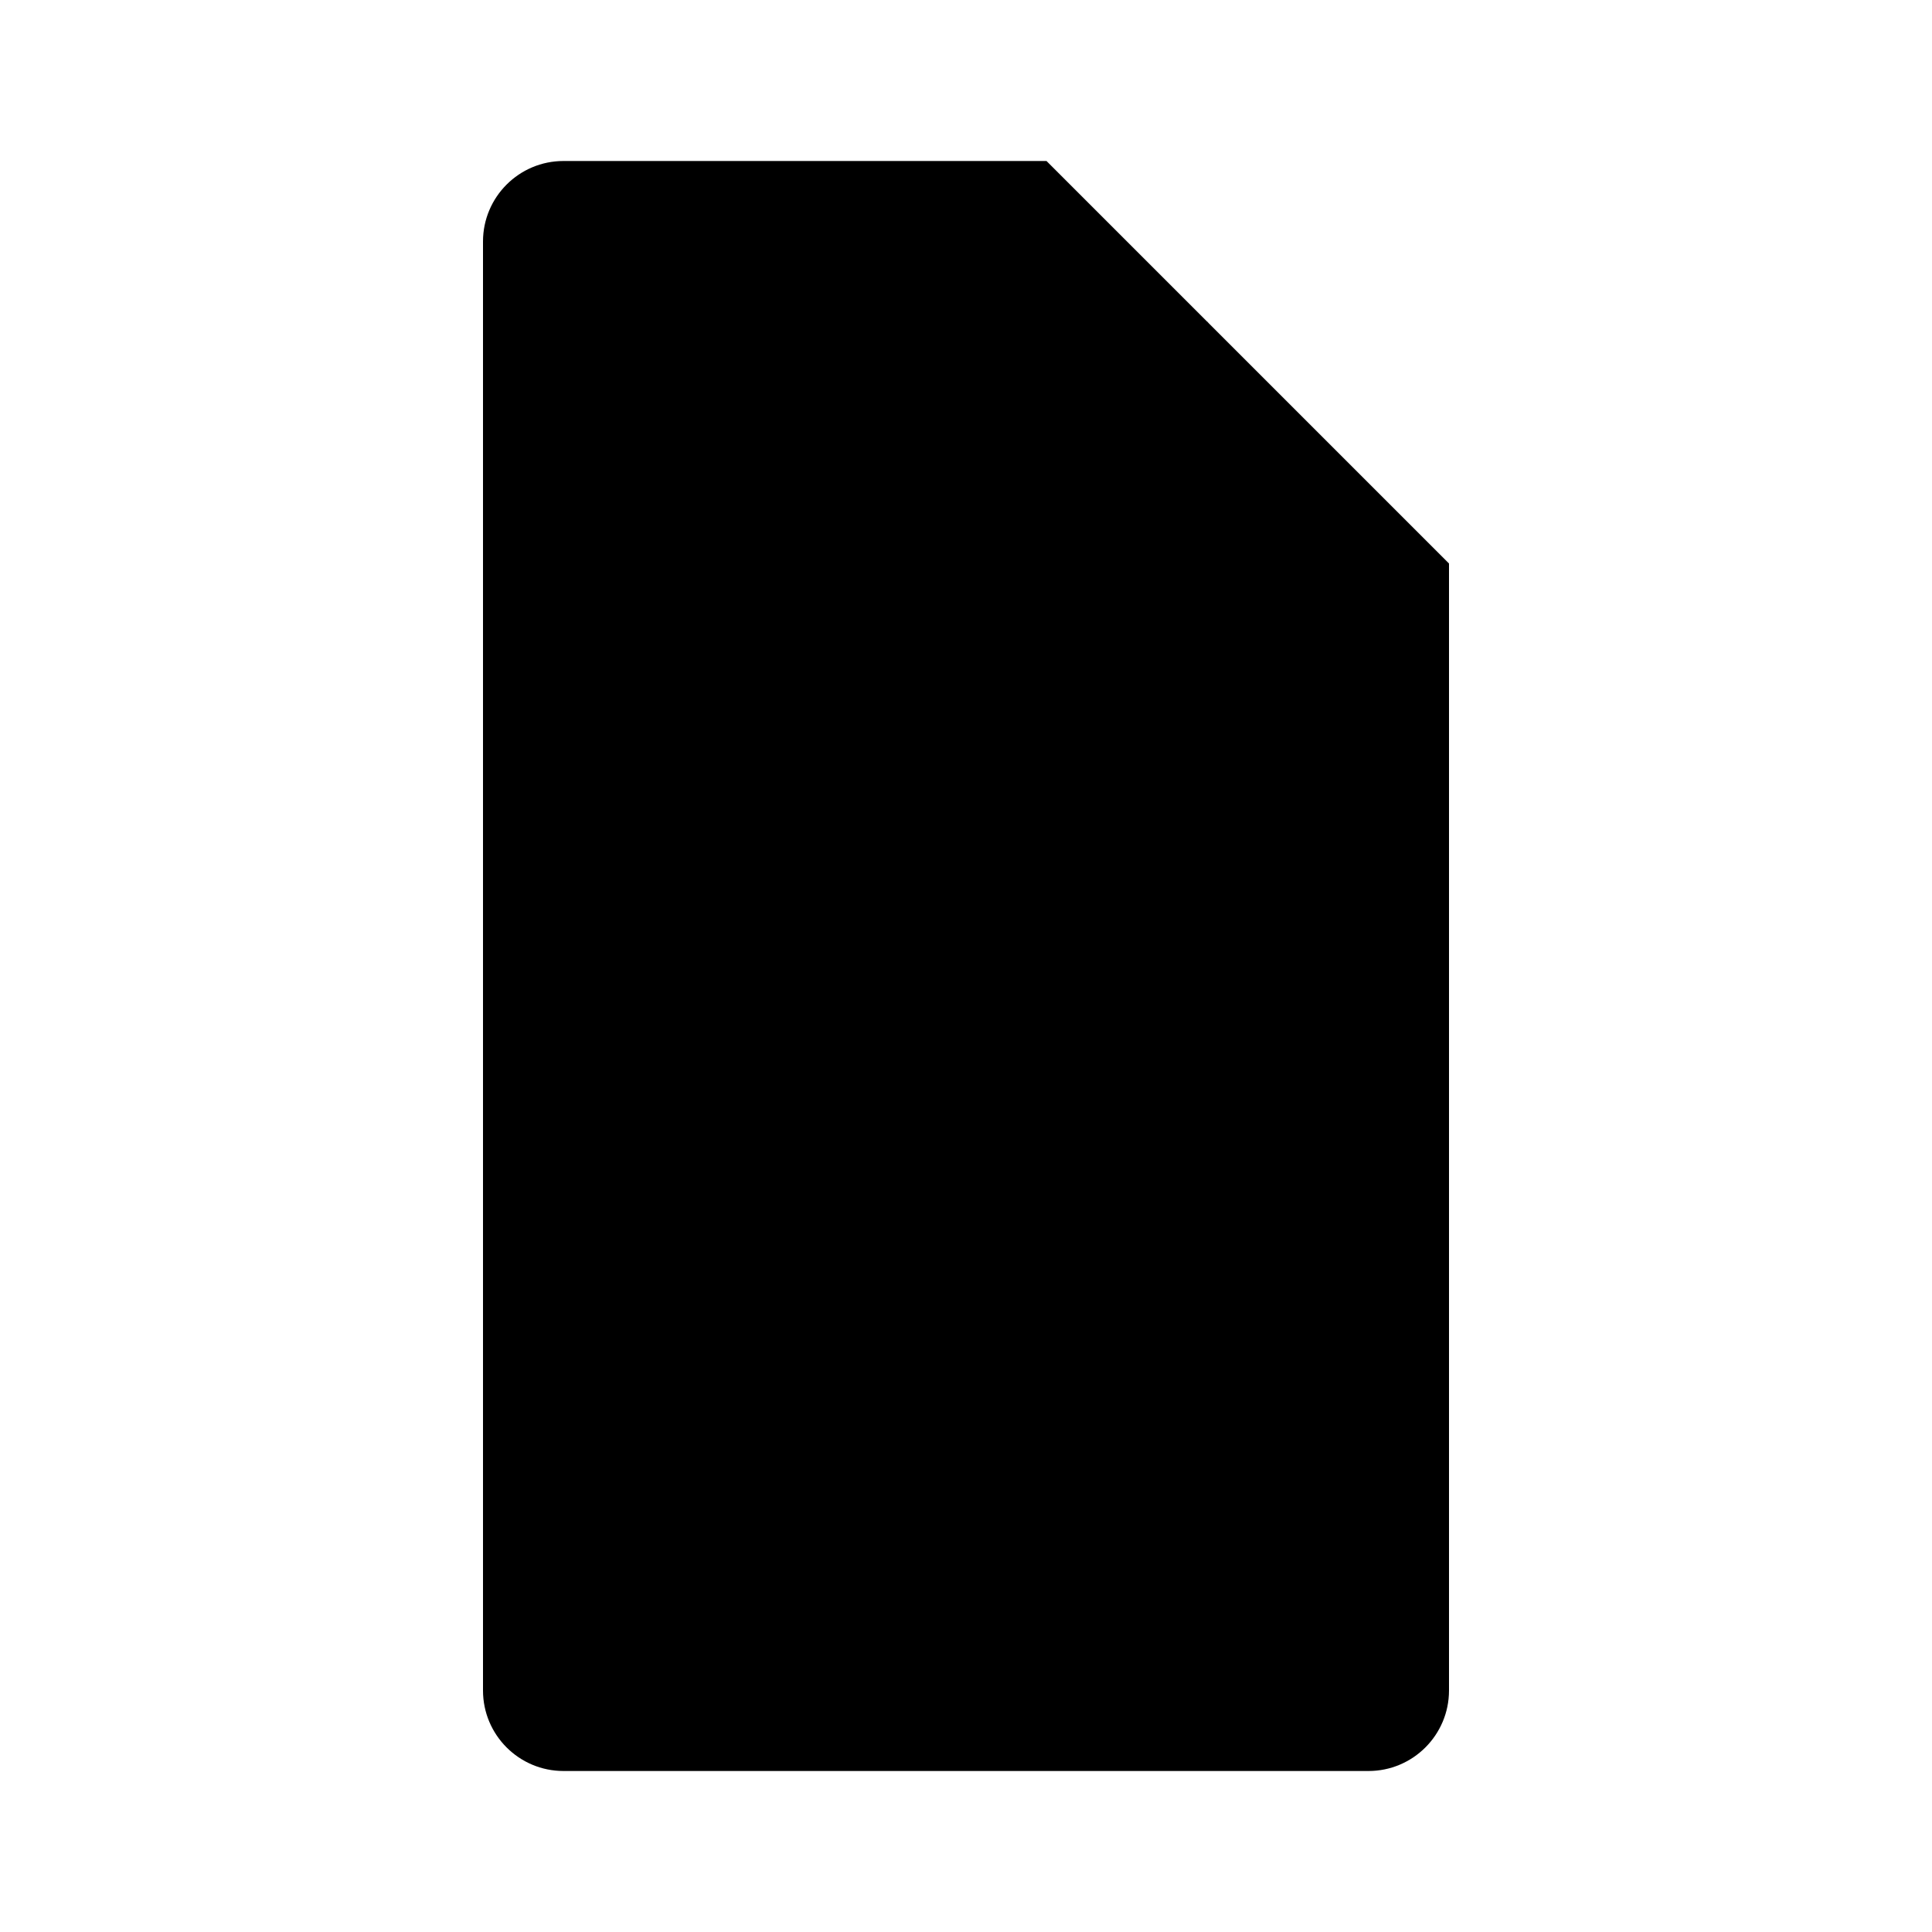 <svg xmlns="http://www.w3.org/2000/svg" viewBox="0 0 24 24">
  <!-- Two overlapping file shapes for FileFusion logo -->
  <path d="M 7 2 C 6.448 2 6 2.448 6 3 L 6 21 C 6 21.552 6.448 22 7 22 L 17 22 C 17.552 22 18 21.552 18 21 L 18 7 L 13 2 L 7 2 Z" fill="#000000"/>
  <path d="M 11 4 C 10.448 4 10 4.448 10 5 L 10 19 C 10 19.552 10.448 20 11 20 L 17 20 C 17.552 20 18 19.552 18 19 L 18 9 L 15 4 L 11 4 Z" fill="#000000"/>
</svg>
